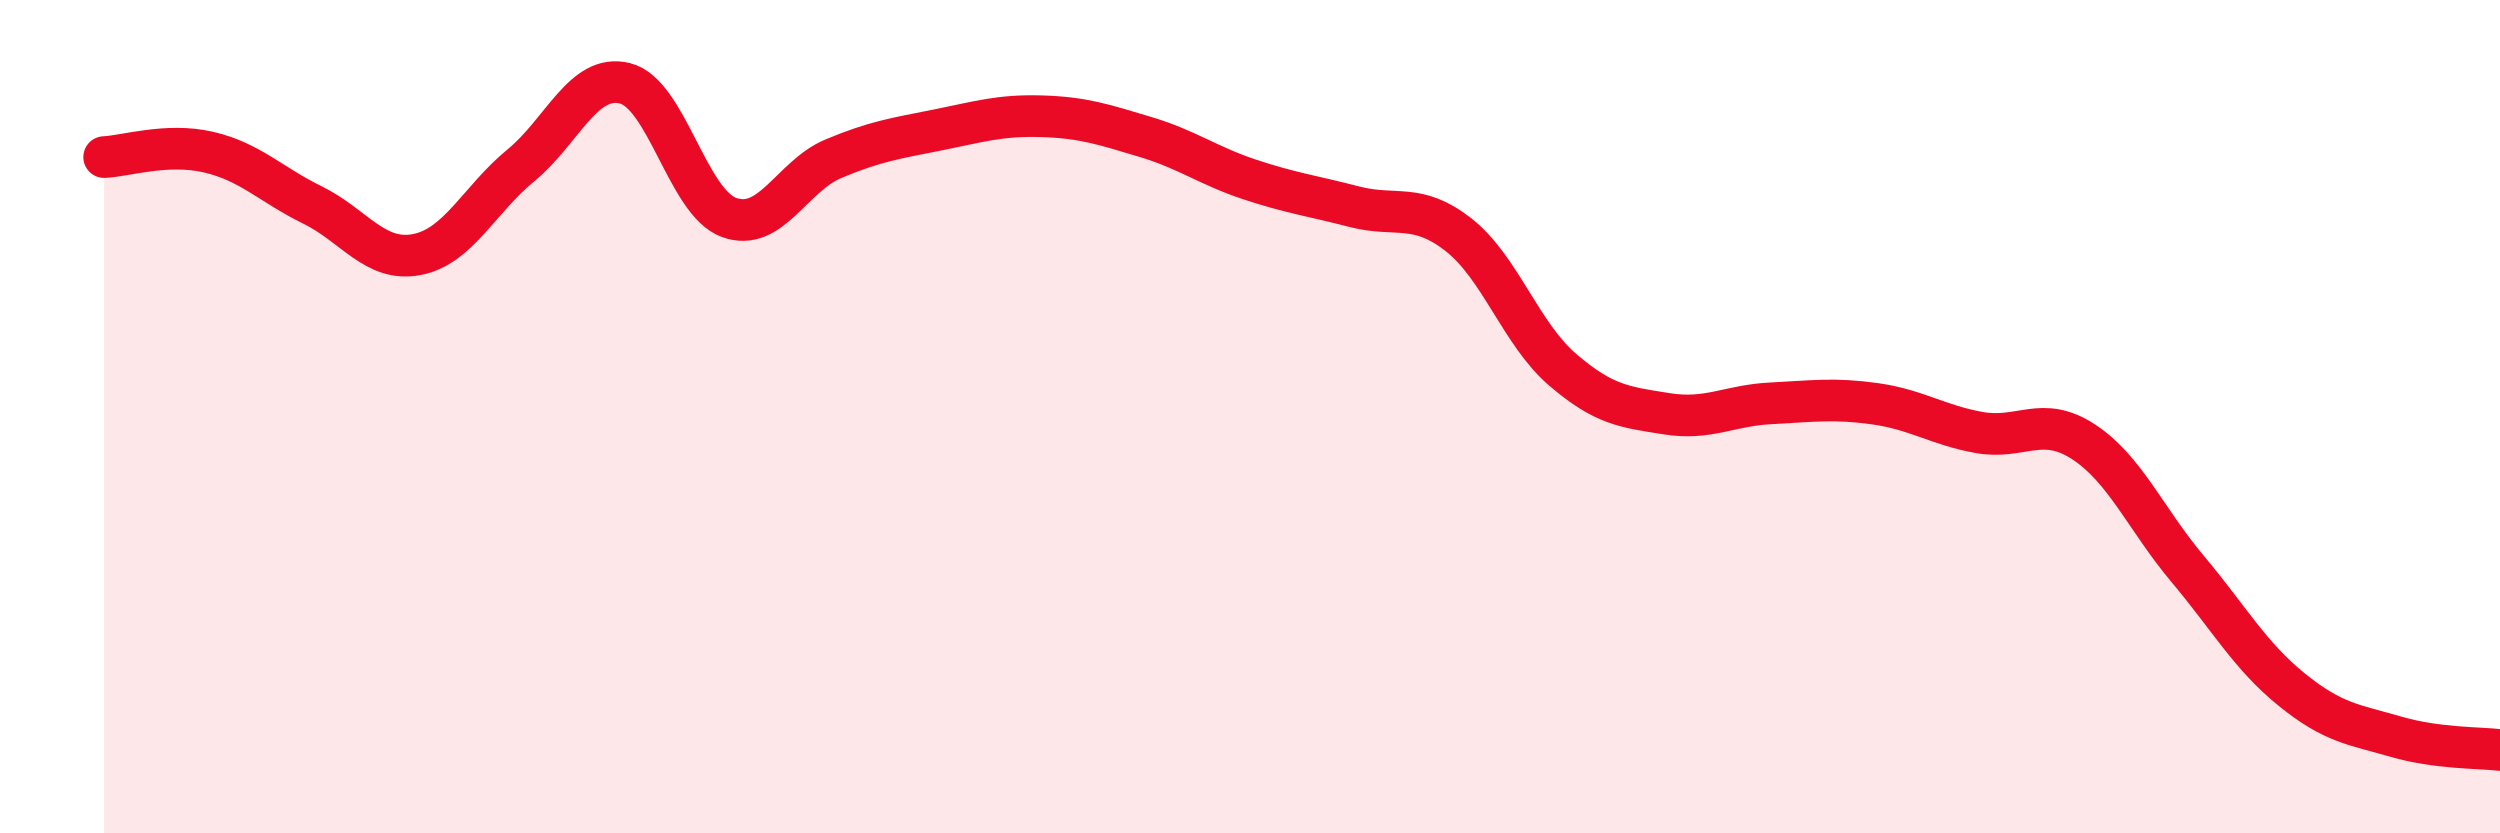 
    <svg width="60" height="20" viewBox="0 0 60 20" xmlns="http://www.w3.org/2000/svg">
      <path
        d="M 2.5,3.77 C 3,3.75 4,3.42 5,3.65 C 6,3.88 6.5,4.43 7.5,4.92 C 8.5,5.41 9,6.3 10,6.11 C 11,5.92 11.5,4.79 12.5,3.97 C 13.5,3.15 14,1.75 15,2 C 16,2.25 16.5,4.86 17.5,5.22 C 18.5,5.58 19,4.23 20,3.81 C 21,3.39 21.5,3.32 22.5,3.12 C 23.5,2.92 24,2.76 25,2.79 C 26,2.82 26.5,2.99 27.5,3.29 C 28.5,3.59 29,3.98 30,4.31 C 31,4.64 31.5,4.7 32.5,4.96 C 33.5,5.22 34,4.85 35,5.63 C 36,6.41 36.5,8.01 37.5,8.87 C 38.5,9.73 39,9.77 40,9.93 C 41,10.09 41.5,9.73 42.5,9.68 C 43.5,9.63 44,9.55 45,9.69 C 46,9.83 46.5,10.2 47.5,10.38 C 48.5,10.56 49,9.95 50,10.6 C 51,11.25 51.5,12.46 52.5,13.65 C 53.5,14.84 54,15.74 55,16.55 C 56,17.36 56.5,17.39 57.5,17.68 C 58.5,17.97 59.5,17.94 60,18L60 20L2.5 20Z"
        fill="#EB0A25"
        opacity="0.1"
        stroke-linecap="round"
        stroke-linejoin="round"
      />
      <path
        d="M 2.5,3.77 C 3,3.75 4,3.42 5,3.65 C 6,3.88 6.5,4.43 7.5,4.92 C 8.5,5.41 9,6.3 10,6.11 C 11,5.92 11.5,4.79 12.5,3.97 C 13.5,3.15 14,1.75 15,2 C 16,2.25 16.5,4.86 17.5,5.22 C 18.5,5.58 19,4.23 20,3.81 C 21,3.39 21.5,3.32 22.5,3.12 C 23.5,2.92 24,2.76 25,2.79 C 26,2.82 26.5,2.99 27.5,3.29 C 28.5,3.59 29,3.98 30,4.31 C 31,4.64 31.5,4.7 32.5,4.96 C 33.5,5.22 34,4.85 35,5.63 C 36,6.41 36.5,8.01 37.5,8.87 C 38.5,9.73 39,9.77 40,9.93 C 41,10.09 41.5,9.73 42.5,9.68 C 43.5,9.63 44,9.55 45,9.69 C 46,9.83 46.5,10.2 47.5,10.38 C 48.5,10.56 49,9.95 50,10.6 C 51,11.25 51.5,12.46 52.5,13.65 C 53.5,14.84 54,15.74 55,16.55 C 56,17.36 56.5,17.39 57.5,17.68 C 58.5,17.97 59.5,17.94 60,18"
        stroke="#EB0A25"
        stroke-width="1"
        fill="none"
        stroke-linecap="round"
        stroke-linejoin="round"
      />
    </svg>
  